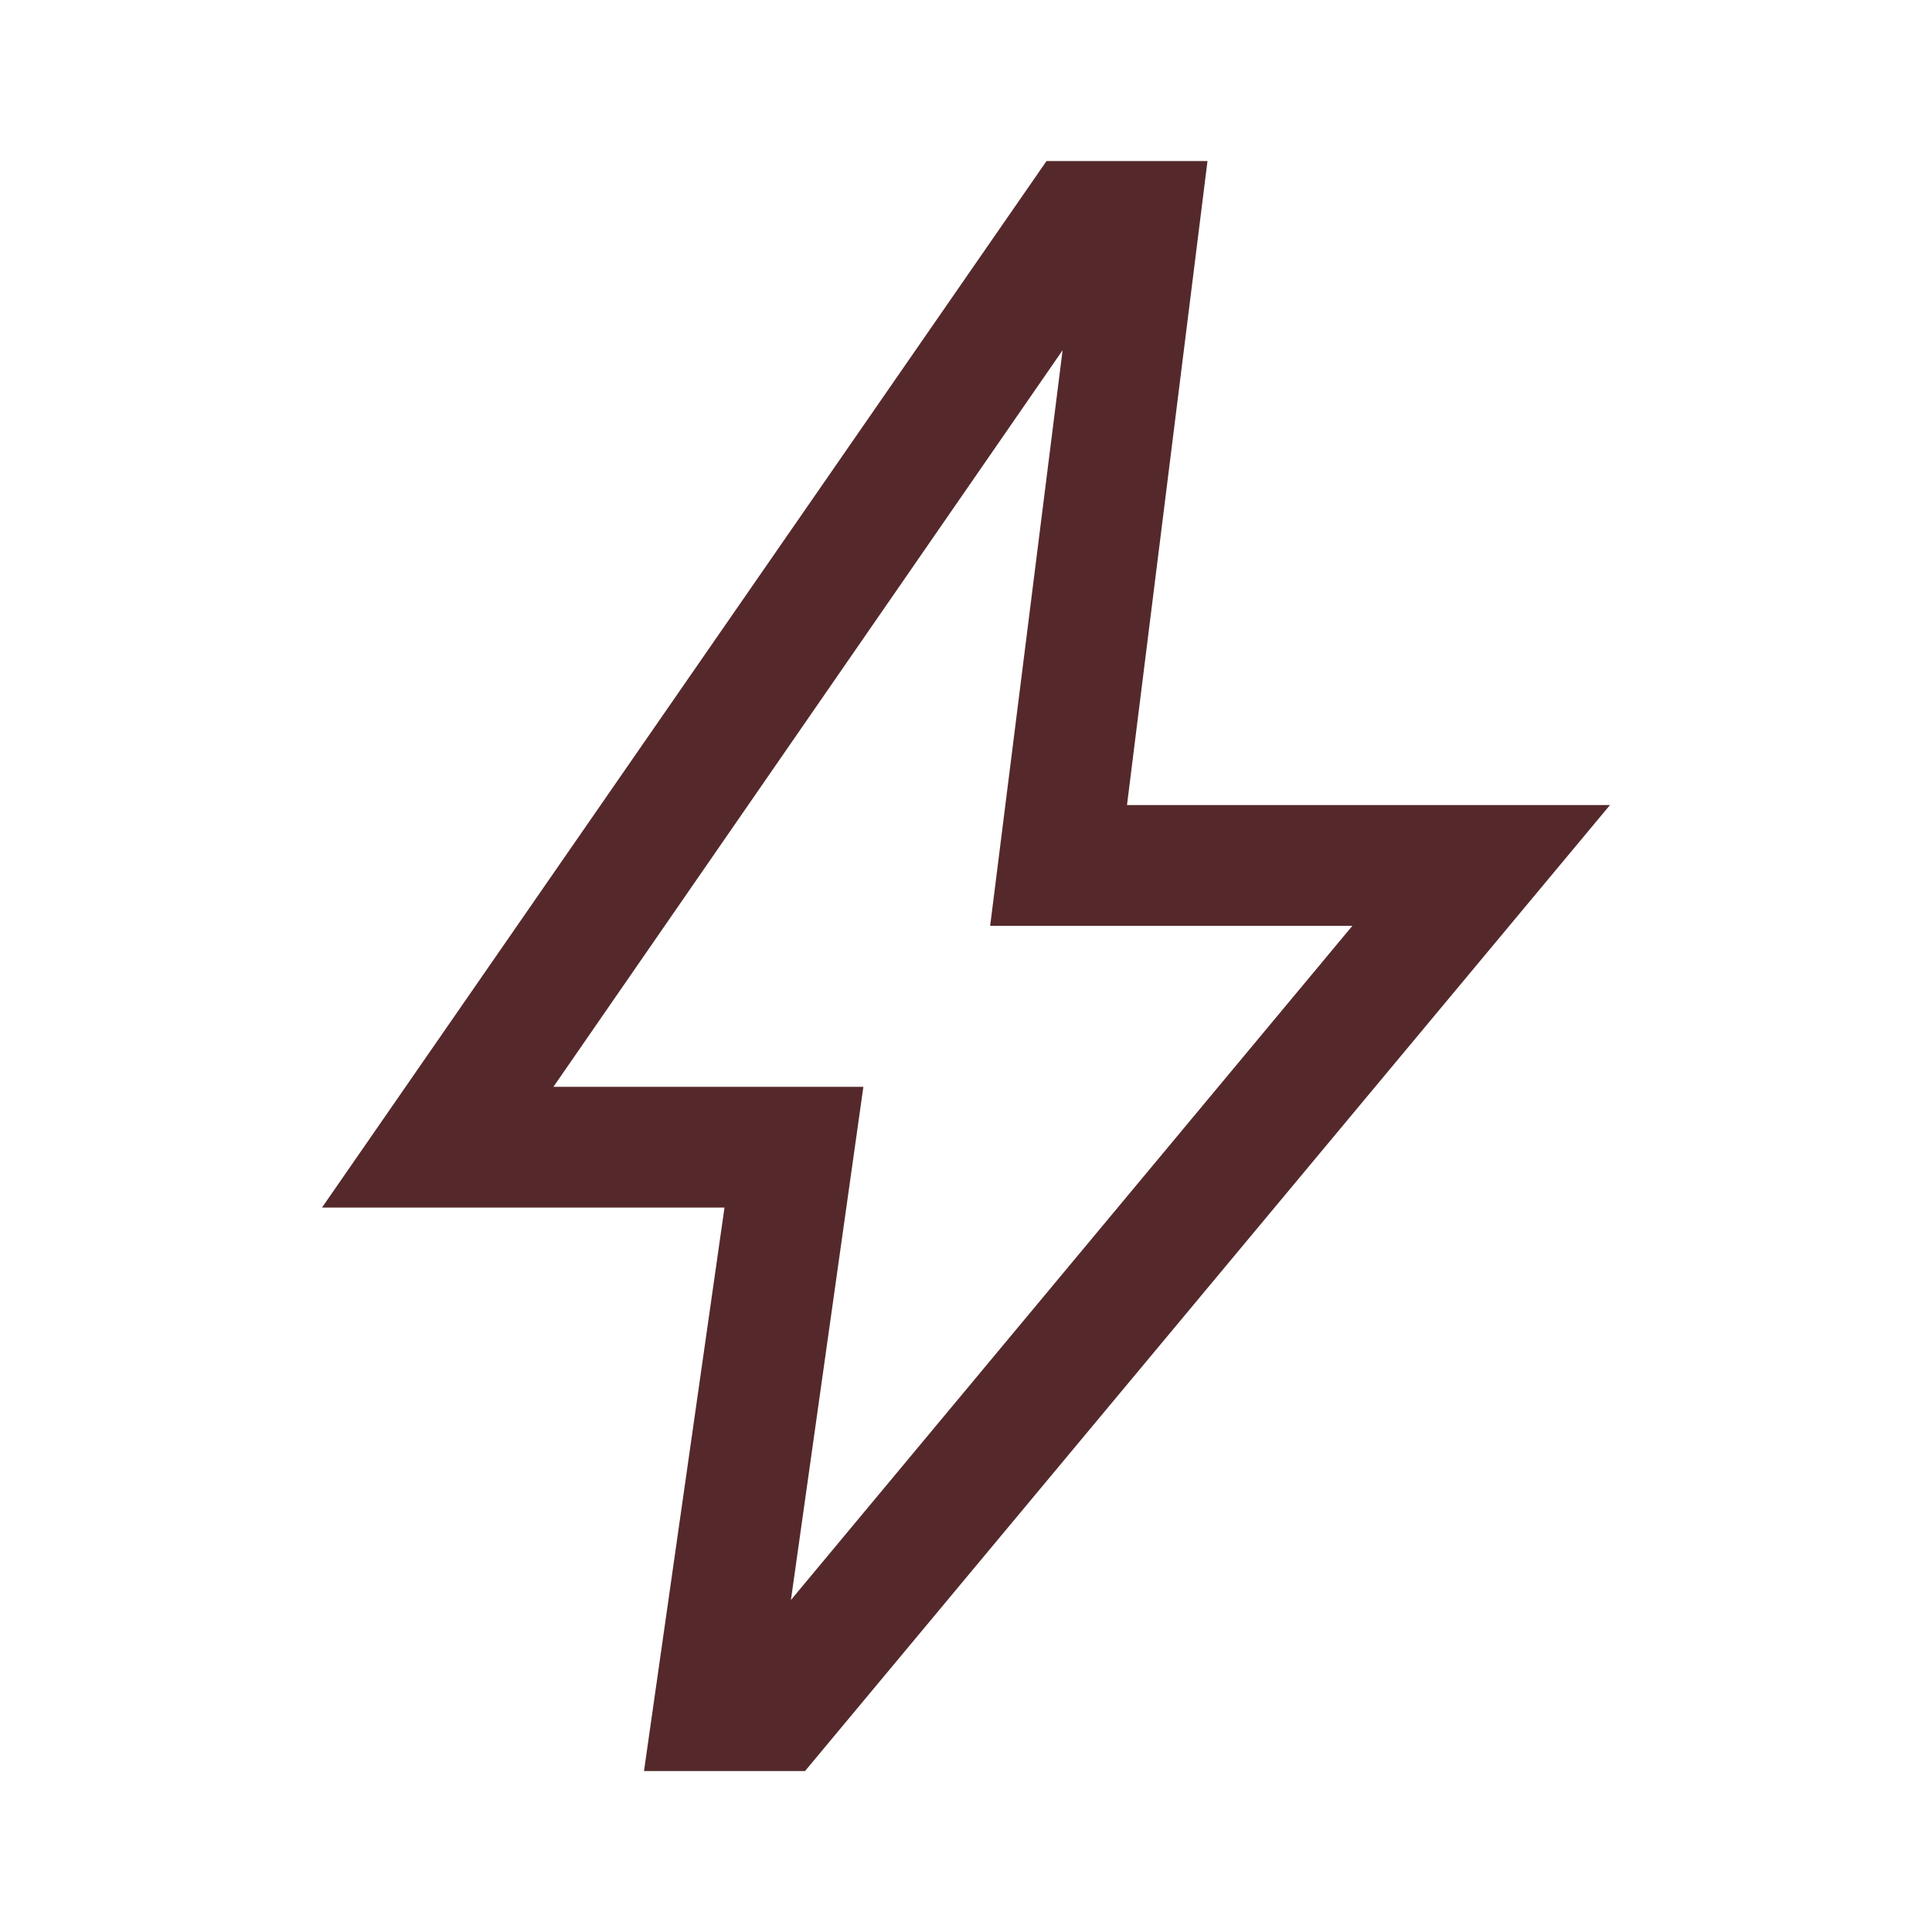 <?xml version="1.0" encoding="UTF-8"?> <svg xmlns="http://www.w3.org/2000/svg" width="100" height="100" viewBox="0 0 100 100" fill="none"> <path d="M40.938 82.815L70 47.919H51.25L55 18.128L28.646 56.253H44.688L40.938 82.815ZM33.333 91.669L37.5 62.503H16.667L54.167 8.336H62.5L58.333 41.669H83.333L41.667 91.669H33.333Z" fill="#55292B"></path> </svg> 